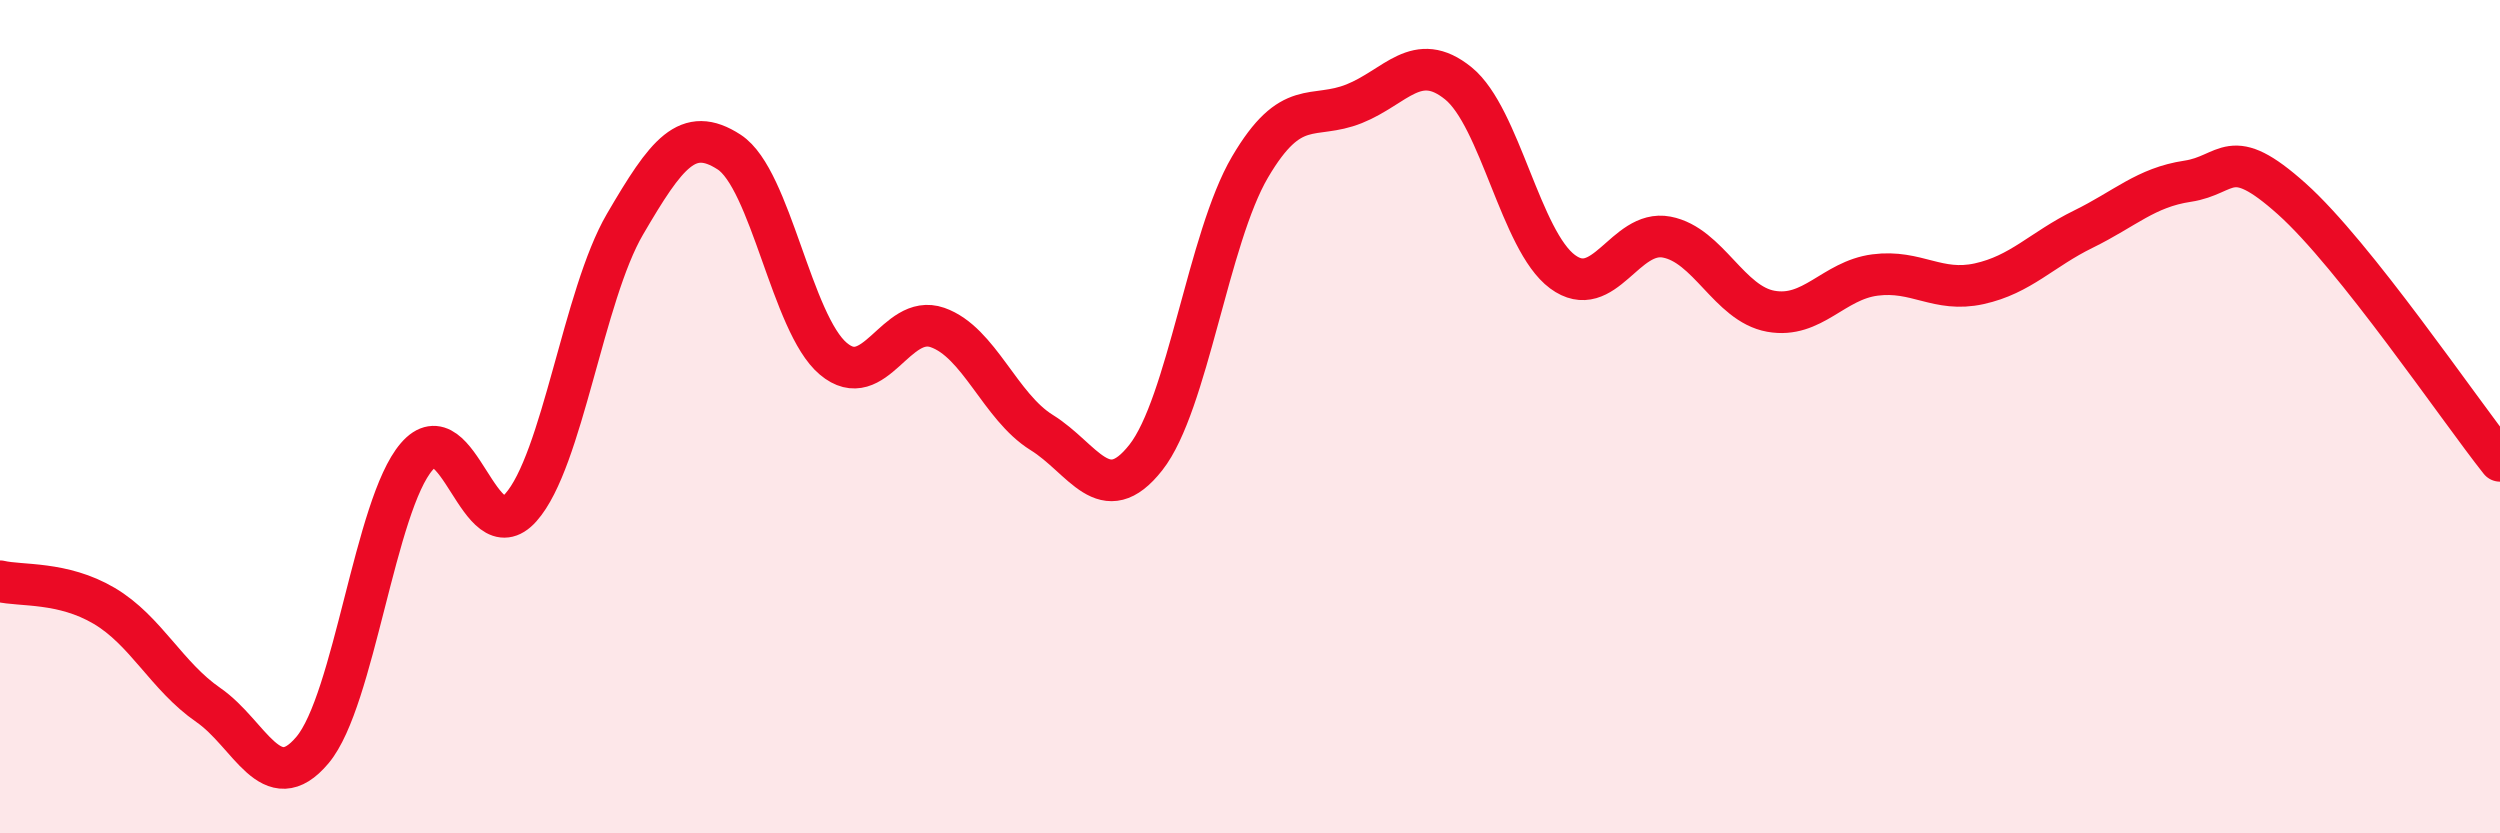 
    <svg width="60" height="20" viewBox="0 0 60 20" xmlns="http://www.w3.org/2000/svg">
      <path
        d="M 0,13.95 C 0.5,14.07 1.5,13.95 2.5,14.54 C 3.5,15.13 4,16.23 5,16.92 C 6,17.61 6.5,19.19 7.5,18 C 8.5,16.81 9,12.12 10,10.96 C 11,9.8 11.5,13.3 12.5,12.18 C 13.5,11.06 14,7.09 15,5.38 C 16,3.67 16.5,3 17.5,3.65 C 18.5,4.3 19,7.77 20,8.61 C 21,9.45 21.5,7.51 22.5,7.86 C 23.5,8.21 24,9.76 25,10.38 C 26,11 26.5,12.25 27.5,10.98 C 28.5,9.71 29,5.71 30,4.01 C 31,2.31 31.5,2.89 32.5,2.49 C 33.5,2.09 34,1.19 35,2 C 36,2.81 36.5,5.78 37.5,6.52 C 38.5,7.26 39,5.5 40,5.69 C 41,5.88 41.5,7.29 42.5,7.47 C 43.5,7.65 44,6.73 45,6.6 C 46,6.47 46.5,7.03 47.5,6.81 C 48.5,6.59 49,5.99 50,5.5 C 51,5.01 51.5,4.5 52.5,4.35 C 53.5,4.2 53.5,3.43 55,4.77 C 56.5,6.11 59,9.8 60,11.06L60 20L0 20Z"
        fill="#EB0A25"
        opacity="0.1"
        stroke-linecap="round"
        stroke-linejoin="round"
      />
      <path
        d="M 0,13.95 C 0.5,14.07 1.5,13.95 2.5,14.54 C 3.5,15.13 4,16.23 5,16.92 C 6,17.61 6.5,19.19 7.5,18 C 8.5,16.81 9,12.12 10,10.96 C 11,9.8 11.5,13.3 12.5,12.18 C 13.5,11.06 14,7.09 15,5.38 C 16,3.67 16.5,3 17.5,3.65 C 18.5,4.3 19,7.77 20,8.61 C 21,9.45 21.5,7.51 22.5,7.86 C 23.5,8.21 24,9.76 25,10.38 C 26,11 26.5,12.25 27.5,10.98 C 28.5,9.71 29,5.71 30,4.01 C 31,2.31 31.5,2.89 32.5,2.49 C 33.5,2.09 34,1.19 35,2 C 36,2.81 36.5,5.78 37.5,6.52 C 38.5,7.26 39,5.5 40,5.69 C 41,5.88 41.5,7.29 42.5,7.47 C 43.5,7.65 44,6.73 45,6.6 C 46,6.47 46.5,7.03 47.5,6.81 C 48.5,6.59 49,5.99 50,5.5 C 51,5.01 51.5,4.5 52.5,4.35 C 53.5,4.2 53.5,3.43 55,4.77 C 56.5,6.11 59,9.8 60,11.06"
        stroke="#EB0A25"
        stroke-width="1"
        fill="none"
        stroke-linecap="round"
        stroke-linejoin="round"
      />
    </svg>
  